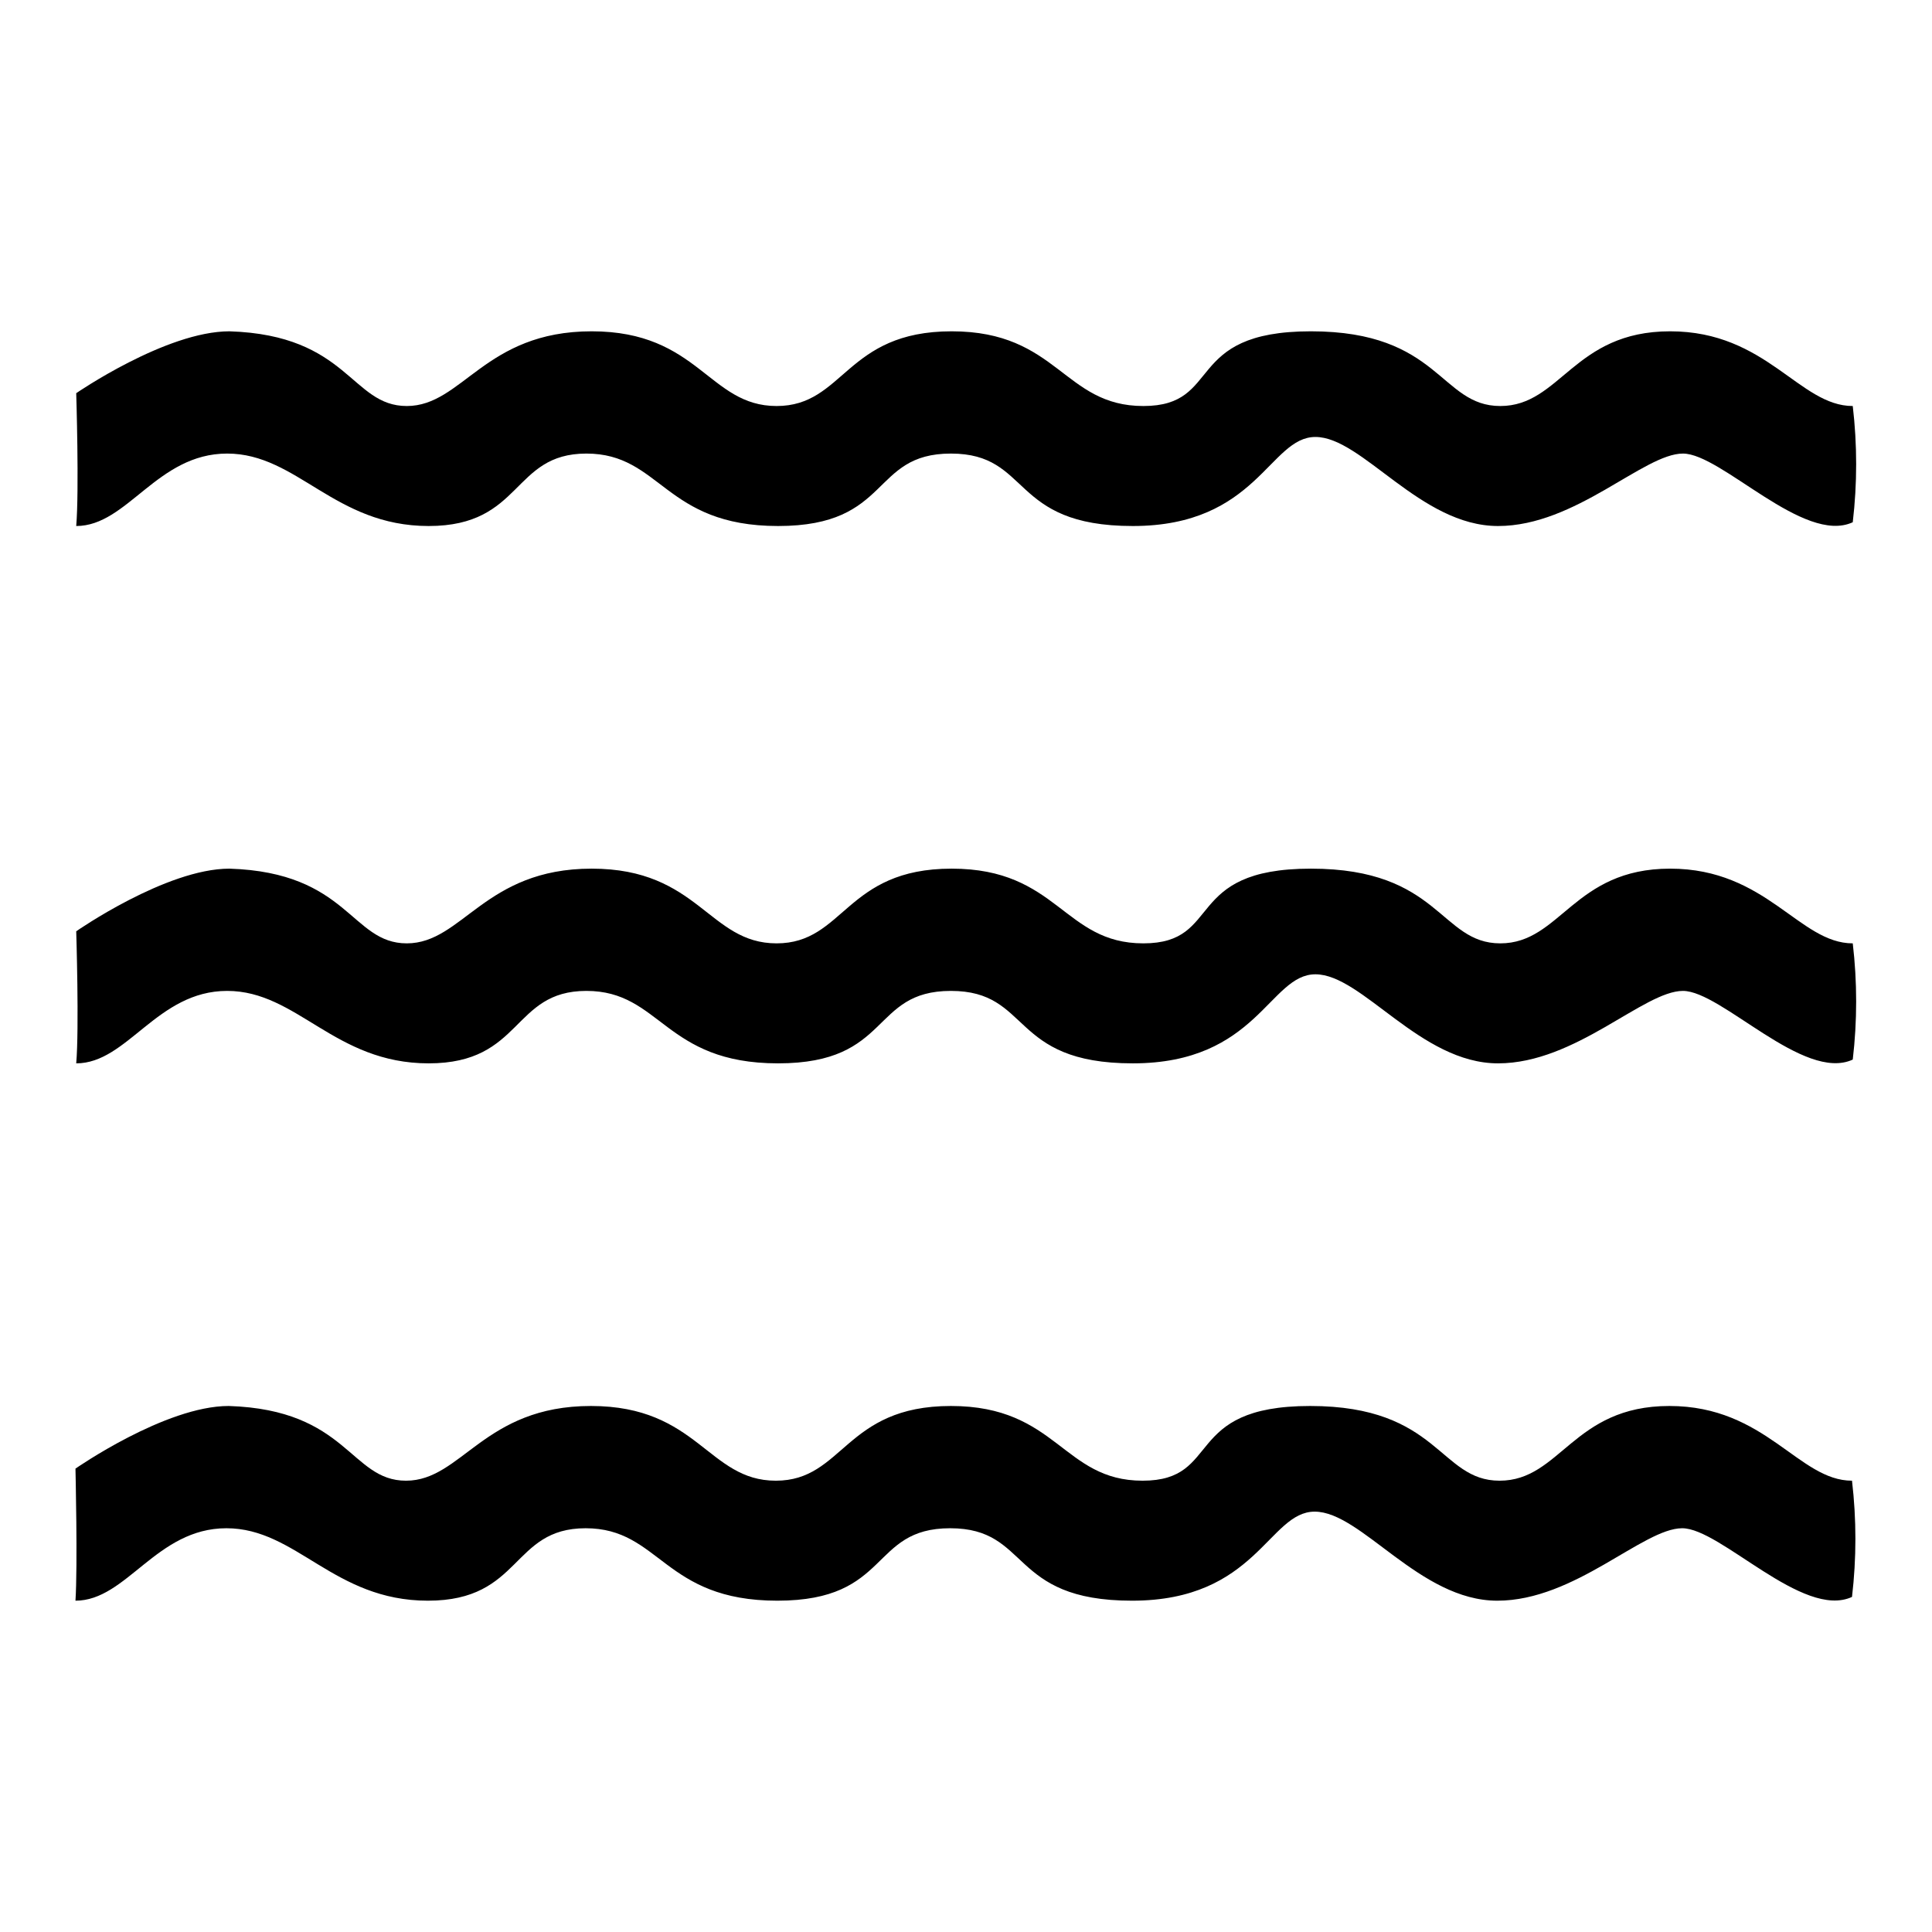 <?xml version="1.0" encoding="utf-8"?>
<!-- Svg Vector Icons : http://www.onlinewebfonts.com/icon -->
<!DOCTYPE svg PUBLIC "-//W3C//DTD SVG 1.1//EN" "http://www.w3.org/Graphics/SVG/1.1/DTD/svg11.dtd">
<svg version="1.1" xmlns="http://www.w3.org/2000/svg" xmlns:xlink="http://www.w3.org/1999/xlink" x="0px" y="0px" viewBox="0 0 256 256" enable-background="new 0 0 256 256" xml:space="preserve">
<g> <path fill="#000000" d="M10.1,123.4c0,0,11.9-8.3,20.3-8.3c15.8,0.5,16.1,9.9,23.5,9.9c7.4,0,10.3-9.9,24.5-9.9 c14.2,0,15.5,9.9,24.5,9.9c9,0,9.1-9.9,23.2-9.9c14.1,0,14.8,9.9,25.4,9.9c10.6,0,5.2-9.9,22.2-9.9c17.1,0,17.1,9.9,25.1,9.9 s9.7-9.9,22.5-9.9s17.1,9.9,24.2,9.9c0.6,5.1,0.6,10.3,0,15.4c-6.5,3-17.4-9.1-22.5-9.1c-5.2,0-14.2,9.6-24.5,9.6 c-10.3,0-18-11.8-24.2-11.8c-6.1,0-7.7,11.8-24.2,11.8c-16.4,0-13.4-9.6-24.1-9.6c-10.7,0-7.8,9.6-22.9,9.6 c-15.1,0-15.5-9.6-25.4-9.6s-8.4,9.6-20.9,9.6s-17.4-9.6-26.7-9.6c-9.3,0-13.2,9.6-20,9.6C10.5,136.3,10.1,123.4,10.1,123.4 L10.1,123.4z M10.1,52.1c0,0,11.9-8.2,20.3-8.2c15.8,0.5,16.1,9.9,23.5,9.9c7.4,0,10.3-9.9,24.5-9.9c14.2,0,15.5,9.9,24.5,9.9 c9,0,9.1-9.9,23.2-9.9c14.1,0,14.8,9.9,25.4,9.9c10.6,0,5.2-9.9,22.2-9.9c17.1,0,17.1,9.9,25.1,9.9s9.7-9.9,22.5-9.9 s17.1,9.9,24.2,9.9c0.6,5.1,0.6,10.3,0,15.4c-6.5,3-17.4-9.1-22.5-9.1c-5.2,0-14.2,9.6-24.5,9.6c-10.3,0-18-11.8-24.2-11.8 c-6.1,0-7.7,11.8-24.2,11.8c-16.4,0-13.4-9.6-24.1-9.6c-10.7,0-7.8,9.6-22.9,9.6c-15.1,0-15.5-9.6-25.4-9.6s-8.4,9.6-20.9,9.6 s-17.4-9.6-26.7-9.6c-9.3,0-13.2,9.6-20,9.6C10.5,65,10.1,52.1,10.1,52.1L10.1,52.1z M10,194.6c0,0,11.9-8.3,20.3-8.3 c15.8,0.5,16.1,9.9,23.5,9.9c7.4,0,10.3-9.9,24.5-9.9s15.5,9.9,24.5,9.9c9,0,9.1-9.9,23.2-9.9c14.1,0,14.8,9.9,25.4,9.9 c10.6,0,5.2-9.9,22.2-9.9c17.1,0,17.1,9.9,25.1,9.9c8.1,0,9.7-9.9,22.5-9.9s17.1,9.9,24.2,9.9c0.6,5.1,0.6,10.3,0,15.4 c-6.5,3-17.4-9.1-22.5-9.1c-5.2,0-14.2,9.6-24.5,9.6c-10.3,0-18-11.8-24.2-11.8c-6.1,0-7.7,11.8-24.2,11.8 c-16.4,0-13.4-9.6-24.1-9.6s-7.8,9.6-22.9,9.6s-15.5-9.6-25.4-9.6s-8.4,9.6-20.9,9.6s-17.4-9.6-26.7-9.6s-13.2,9.6-20,9.6 C10.3,207.5,10,194.6,10,194.6L10,194.6z"/></g>
</svg>